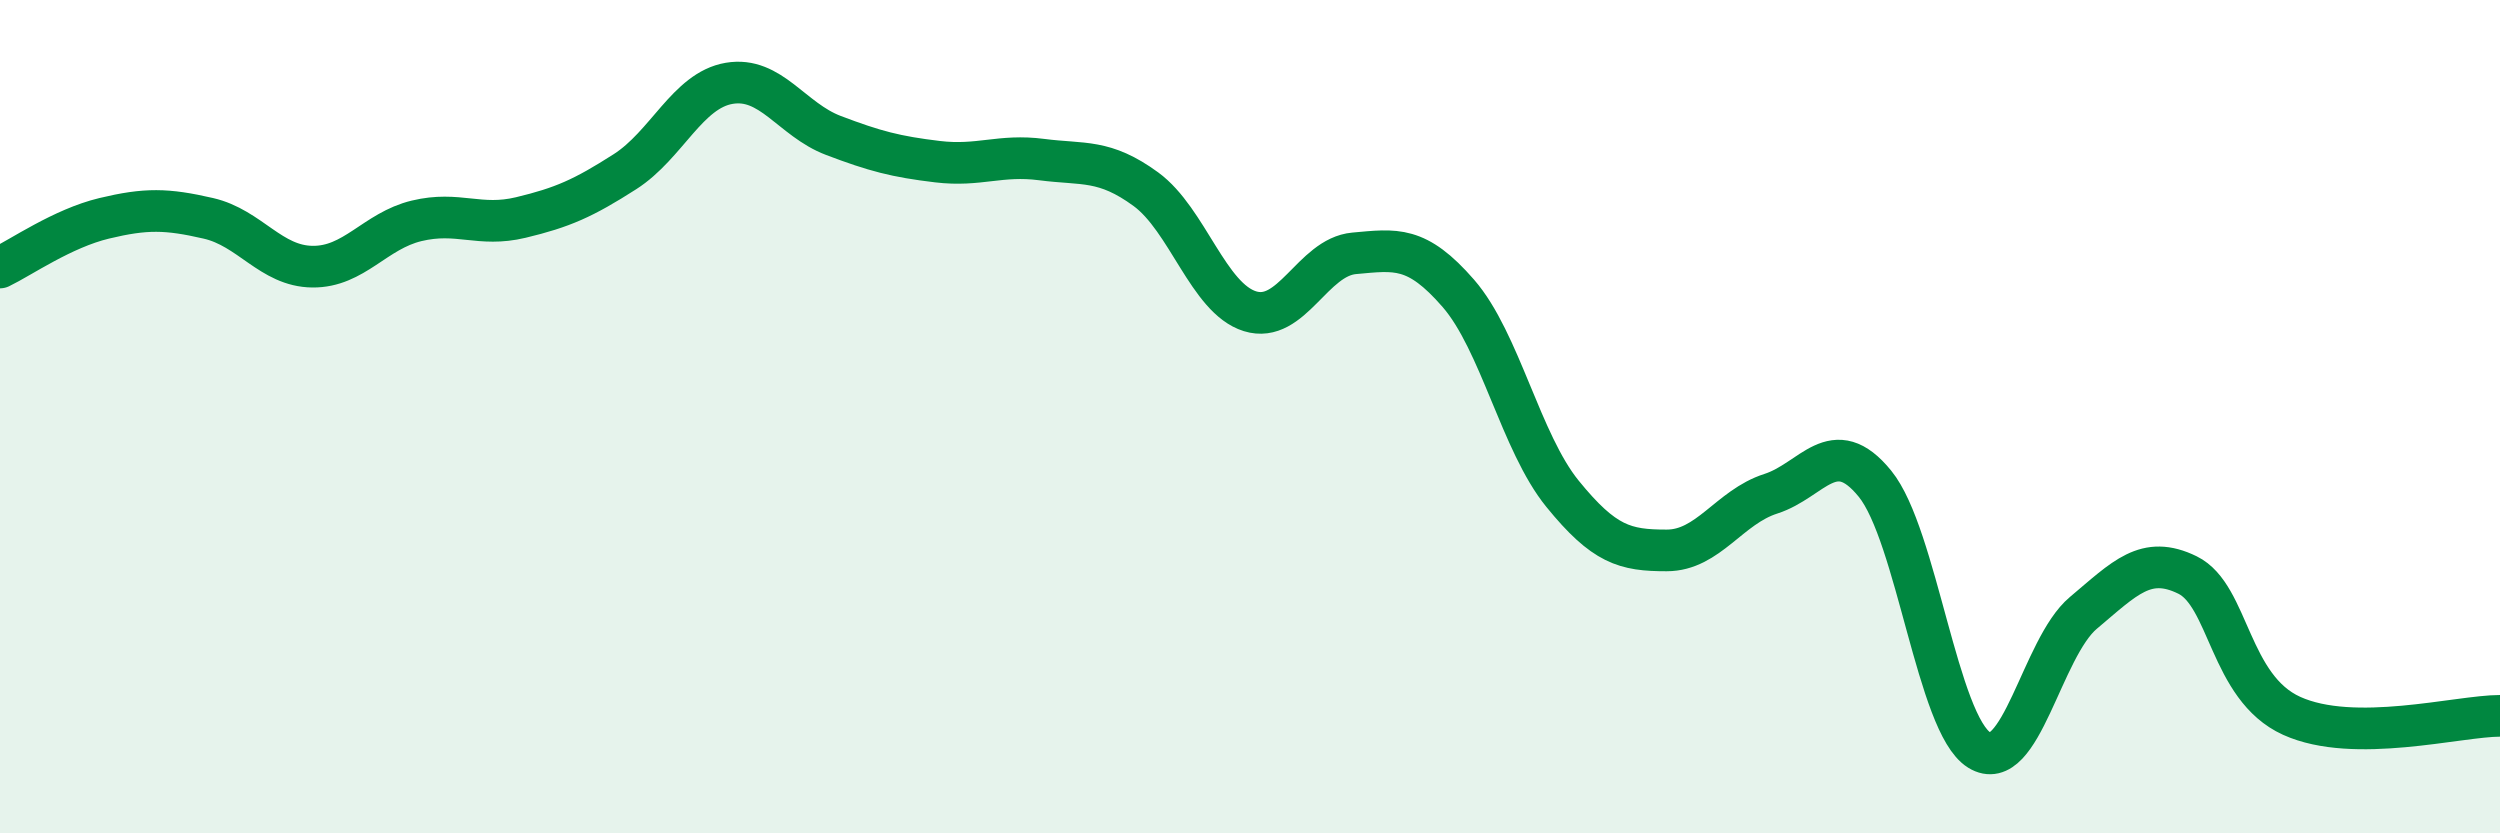 
    <svg width="60" height="20" viewBox="0 0 60 20" xmlns="http://www.w3.org/2000/svg">
      <path
        d="M 0,6.42 C 0.5,6.18 1.5,5.48 2.5,5.24 C 3.5,5 4,5.01 5,5.24 C 6,5.47 6.5,6.39 7.5,6.4 C 8.5,6.41 9,5.54 10,5.3 C 11,5.06 11.5,5.46 12.5,5.22 C 13.5,4.98 14,4.76 15,4.12 C 16,3.48 16.5,2.17 17.5,2 C 18.5,1.83 19,2.87 20,3.25 C 21,3.63 21.5,3.76 22.5,3.88 C 23.5,4 24,3.7 25,3.83 C 26,3.96 26.5,3.81 27.5,4.54 C 28.5,5.27 29,7.16 30,7.47 C 31,7.78 31.5,6.17 32.5,6.08 C 33.5,5.99 34,5.89 35,7.04 C 36,8.19 36.5,10.62 37.5,11.85 C 38.5,13.08 39,13.21 40,13.21 C 41,13.21 41.5,12.17 42.5,11.85 C 43.5,11.53 44,10.38 45,11.61 C 46,12.84 46.5,17.38 47.5,18 C 48.5,18.62 49,15.55 50,14.71 C 51,13.87 51.5,13.31 52.5,13.8 C 53.5,14.29 53.5,16.5 55,17.18 C 56.5,17.86 59,17.18 60,17.18L60 20L0 20Z"
        fill="#008740"
        opacity="0.1"
        stroke-linecap="round"
        stroke-linejoin="round"
      />
      <path
        d="M 0,6.42 C 0.5,6.18 1.5,5.48 2.5,5.24 C 3.5,5 4,5.01 5,5.24 C 6,5.47 6.5,6.39 7.5,6.4 C 8.5,6.41 9,5.54 10,5.3 C 11,5.06 11.5,5.46 12.5,5.22 C 13.5,4.98 14,4.76 15,4.12 C 16,3.48 16.5,2.17 17.5,2 C 18.5,1.83 19,2.87 20,3.25 C 21,3.63 21.5,3.76 22.5,3.88 C 23.5,4 24,3.7 25,3.83 C 26,3.96 26.5,3.81 27.5,4.54 C 28.5,5.27 29,7.16 30,7.47 C 31,7.78 31.5,6.17 32.5,6.08 C 33.5,5.99 34,5.89 35,7.04 C 36,8.19 36.5,10.62 37.5,11.85 C 38.5,13.08 39,13.21 40,13.21 C 41,13.21 41.5,12.17 42.5,11.85 C 43.5,11.53 44,10.38 45,11.61 C 46,12.84 46.5,17.38 47.5,18 C 48.5,18.62 49,15.55 50,14.71 C 51,13.87 51.5,13.31 52.5,13.8 C 53.5,14.29 53.5,16.5 55,17.18 C 56.5,17.86 59,17.18 60,17.18"
        stroke="#008740"
        stroke-width="1"
        fill="none"
        stroke-linecap="round"
        stroke-linejoin="round"
      />
    </svg>
  